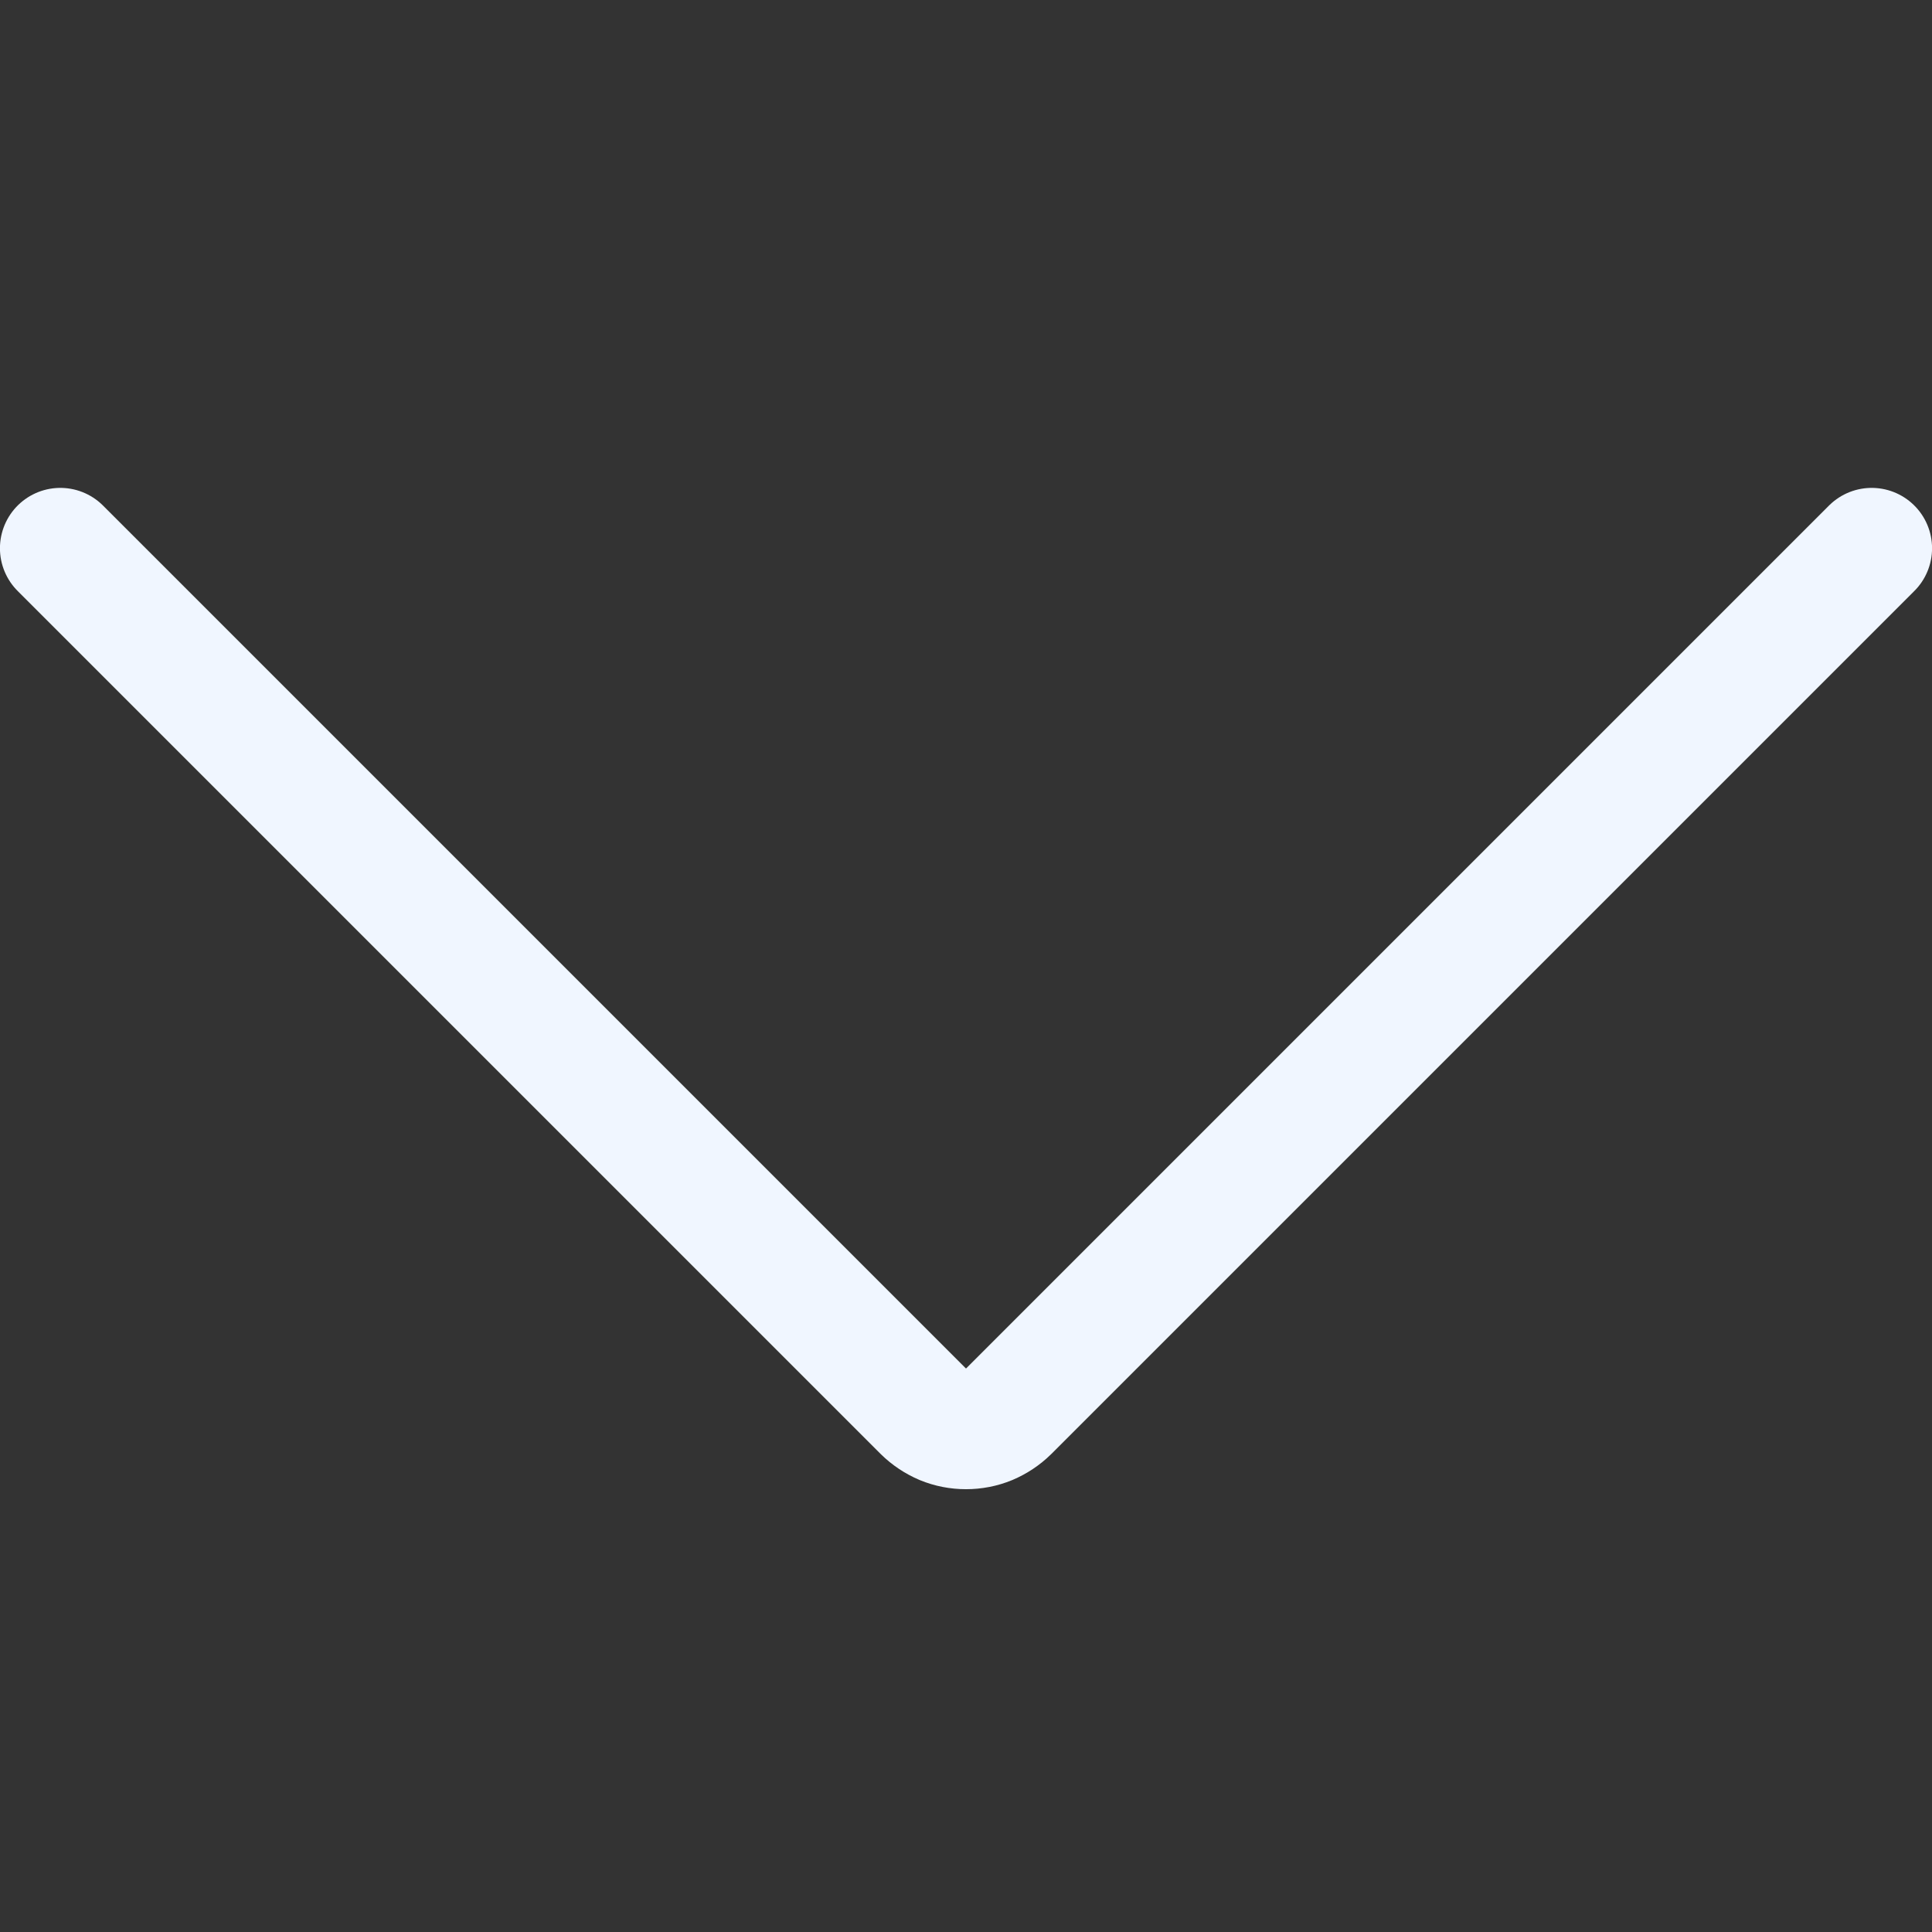 <svg width="18" height="18" viewBox="0 0 18 18" fill="none" xmlns="http://www.w3.org/2000/svg">
<rect x="0" y="0" width="18" height="18" fill="#333333" stroke="none"/>
<path d="M0.562 5.108L8.602 13.148C8.655 13.2 8.717 13.241 8.785 13.27C8.853 13.298 8.926 13.312 9 13.312C9.074 13.312 9.147 13.298 9.215 13.27C9.283 13.241 9.345 13.2 9.398 13.148L17.438 5.108" stroke="#F0F6FF" stroke-width="1.125" stroke-linecap="round" stroke-linejoin="round"/>
</svg>
